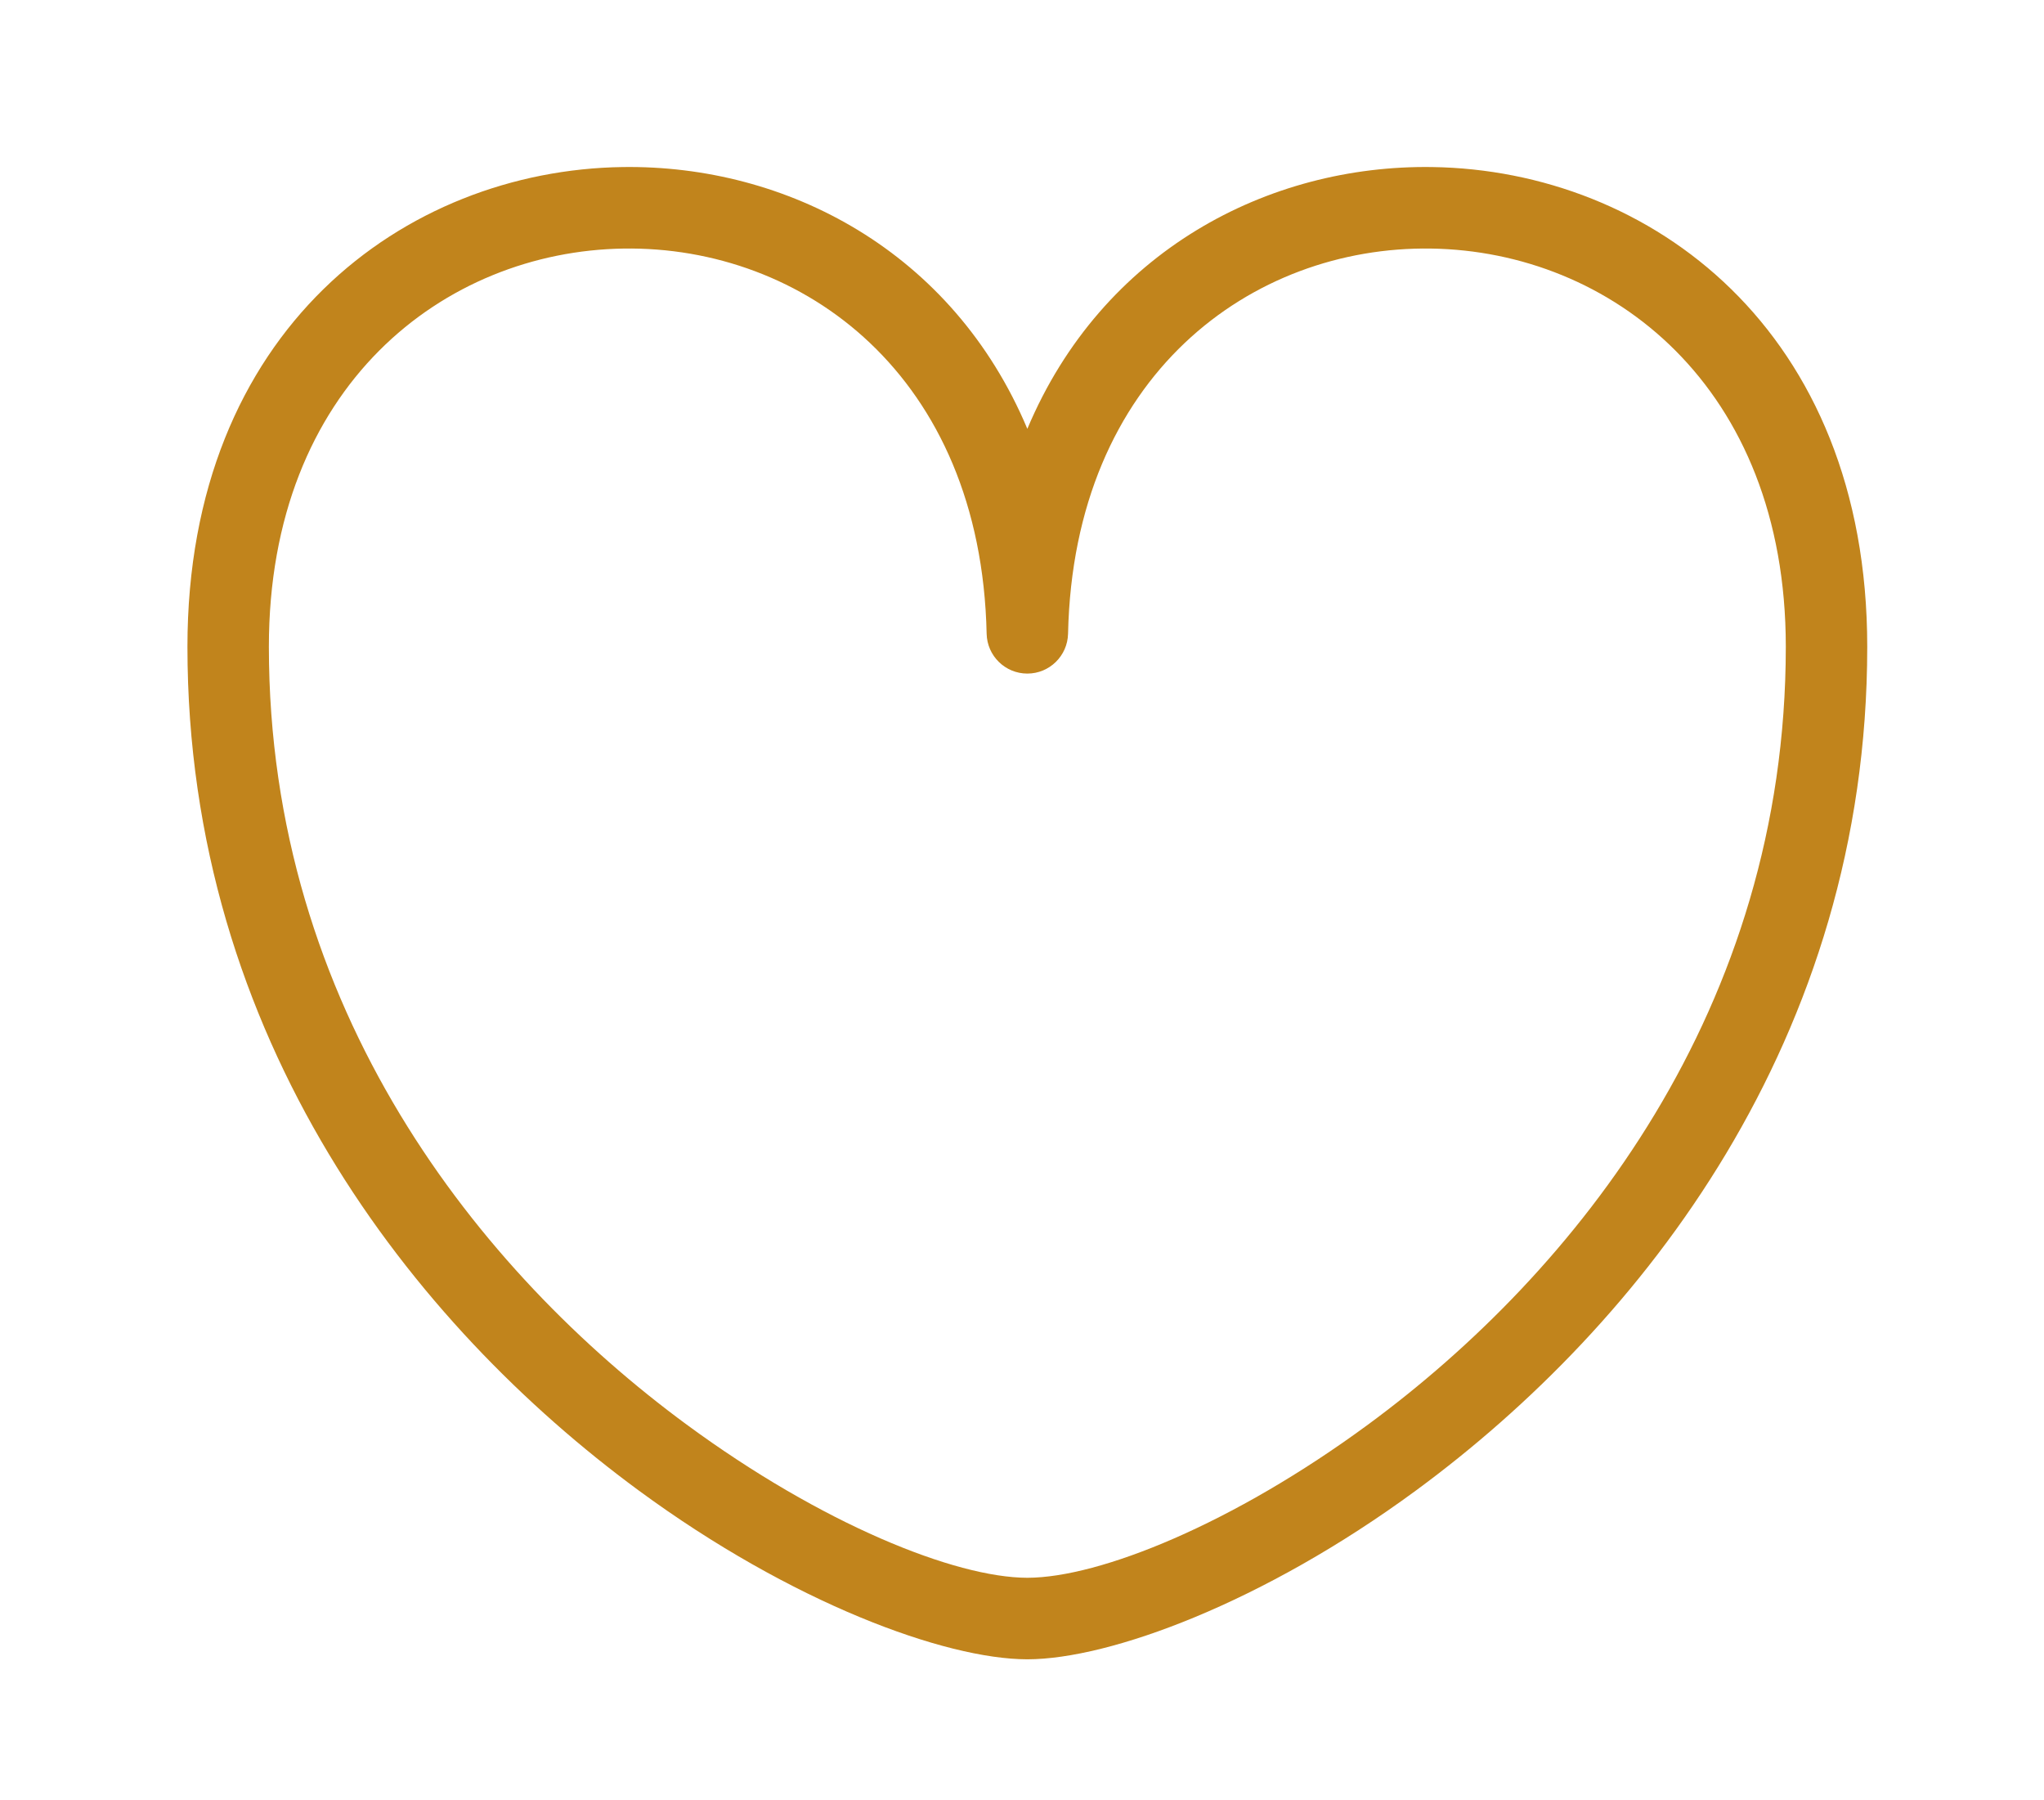 <?xml version="1.0" encoding="UTF-8" standalone="no"?>
<!DOCTYPE svg PUBLIC "-//W3C//DTD SVG 1.1//EN" "http://www.w3.org/Graphics/SVG/1.1/DTD/svg11.dtd">
<svg width="100%" height="100%" viewBox="0 0 251 221" version="1.1" xmlns="http://www.w3.org/2000/svg" xmlns:xlink="http://www.w3.org/1999/xlink" xml:space="preserve" xmlns:serif="http://www.serif.com/" style="fill-rule:evenodd;clip-rule:evenodd;stroke-linejoin:round;stroke-miterlimit:2;">
    <g transform="matrix(1,0,0,1,-357,-370)">
        <g id="Btrokken" transform="matrix(0.5,0,0,0.172,357.009,370.245)">
            <rect x="0" y="0" width="500" height="1280" style="fill:none;"/>
            <g transform="matrix(2.314,0,0,5.921,-725.561,-2347.04)">
                <path d="M422.558,596.176C413.847,596.156 397.574,589.395 381.308,575.803C357.44,555.859 333.439,521.429 333.439,474.114C333.439,435.893 356.534,416.676 379.61,416.289C397.026,415.997 414.652,426.423 422.582,447.846C430.512,426.423 448.139,415.997 465.555,416.289C488.63,416.676 511.725,435.893 511.725,474.114C511.725,521.429 487.724,555.859 463.857,575.803C447.59,589.395 431.317,596.156 422.607,596.176L422.558,596.176ZM422.573,586.349L422.591,586.349C430.266,586.331 444.406,579.861 458.738,567.884C480.77,549.475 503.082,517.789 503.082,474.114C503.082,442.637 484.431,426.434 465.427,426.115C446.445,425.796 427.502,441.342 426.903,472.544C426.851,475.215 424.932,477.35 422.582,477.35C420.232,477.35 418.313,475.215 418.262,472.544C417.663,441.342 398.719,425.796 379.737,426.115C360.733,426.434 342.082,442.637 342.082,474.114C342.082,517.789 364.394,549.475 386.426,567.884C400.758,579.861 414.898,586.331 422.573,586.349Z" style="fill:rgb(193,132,28);"/>
            </g>
        </g>
    </g>
</svg>
